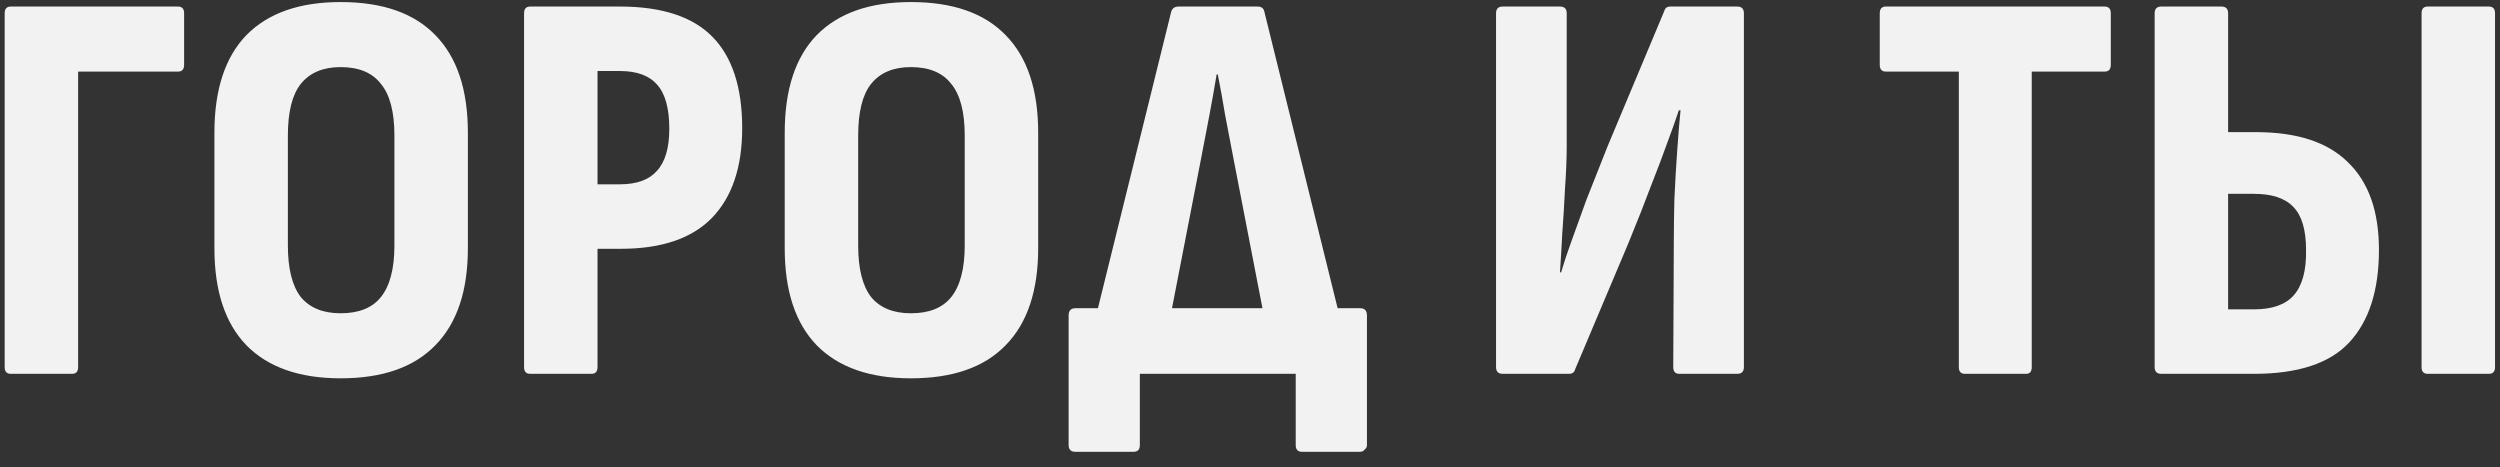 <?xml version="1.0" encoding="UTF-8"?> <svg xmlns="http://www.w3.org/2000/svg" width="107" height="20" viewBox="0 0 107 20" fill="none"><rect x="0" y="0" width="107" height="20" fill="#333333" stroke="none"/><path d="M0.464 16C0.288 16 0.2 15.904 0.2 15.712V0.568C0.2 0.376 0.288 0.28 0.464 0.28H7.616C7.792 0.28 7.88 0.376 7.88 0.568V2.776C7.88 2.968 7.792 3.064 7.616 3.064H3.344V15.712C3.344 15.904 3.256 16 3.08 16H0.464ZM14.577 16.192C12.817 16.192 11.473 15.72 10.545 14.776C9.633 13.832 9.177 12.448 9.177 10.624V5.68C9.177 3.84 9.633 2.448 10.545 1.504C11.473 0.56 12.817 0.088 14.577 0.088C16.369 0.088 17.721 0.56 18.633 1.504C19.561 2.448 20.025 3.84 20.025 5.68V10.624C20.025 12.448 19.561 13.832 18.633 14.776C17.721 15.72 16.369 16.192 14.577 16.192ZM14.577 13.408C15.361 13.408 15.937 13.176 16.305 12.712C16.689 12.232 16.881 11.496 16.881 10.504V5.8C16.881 4.792 16.689 4.056 16.305 3.592C15.937 3.112 15.361 2.872 14.577 2.872C13.825 2.872 13.257 3.112 12.873 3.592C12.505 4.056 12.321 4.792 12.321 5.8V10.504C12.321 11.496 12.505 12.232 12.873 12.712C13.257 13.176 13.825 13.408 14.577 13.408ZM22.694 16C22.518 16 22.43 15.904 22.43 15.712V0.568C22.43 0.376 22.518 0.28 22.694 0.28H26.534C28.326 0.28 29.646 0.712 30.494 1.576C31.342 2.44 31.766 3.744 31.766 5.488C31.766 7.152 31.334 8.432 30.47 9.328C29.606 10.208 28.31 10.648 26.582 10.648H25.574V15.712C25.574 15.904 25.486 16 25.31 16H22.694ZM25.574 7.888H26.534C27.254 7.888 27.782 7.696 28.118 7.312C28.47 6.928 28.646 6.328 28.646 5.512C28.646 4.632 28.47 4 28.118 3.616C27.782 3.232 27.254 3.04 26.534 3.04H25.574V7.888ZM38.986 16.192C37.226 16.192 35.882 15.72 34.954 14.776C34.042 13.832 33.586 12.448 33.586 10.624V5.68C33.586 3.84 34.042 2.448 34.954 1.504C35.882 0.56 37.226 0.088 38.986 0.088C40.778 0.088 42.13 0.56 43.042 1.504C43.97 2.448 44.434 3.84 44.434 5.68V10.624C44.434 12.448 43.97 13.832 43.042 14.776C42.13 15.72 40.778 16.192 38.986 16.192ZM38.986 13.408C39.77 13.408 40.346 13.176 40.714 12.712C41.098 12.232 41.29 11.496 41.29 10.504V5.8C41.29 4.792 41.098 4.056 40.714 3.592C40.346 3.112 39.77 2.872 38.986 2.872C38.234 2.872 37.666 3.112 37.282 3.592C36.914 4.056 36.73 4.792 36.73 5.8V10.504C36.73 11.496 36.914 12.232 37.282 12.712C37.666 13.176 38.234 13.408 38.986 13.408ZM49.793 15.088L46.529 15.064L50.129 0.496C50.177 0.352 50.281 0.28 50.441 0.28H53.825C53.985 0.28 54.081 0.352 54.113 0.496L57.713 15.064L54.401 15.088L52.769 6.664C52.657 6.088 52.545 5.504 52.433 4.912C52.337 4.32 52.233 3.744 52.121 3.184H52.073C51.977 3.76 51.873 4.344 51.761 4.936C51.649 5.528 51.537 6.112 51.425 6.688L49.793 15.088ZM46.025 19.336C45.833 19.336 45.737 19.24 45.737 19.048V13.504C45.737 13.296 45.833 13.192 46.025 13.192H58.217C58.409 13.192 58.505 13.296 58.505 13.504V19.048C58.505 19.128 58.473 19.192 58.409 19.24C58.361 19.304 58.297 19.336 58.217 19.336H55.721C55.545 19.336 55.457 19.24 55.457 19.048V16H48.785V19.048C48.785 19.24 48.697 19.336 48.521 19.336H46.025ZM64.319 16C64.127 16 64.031 15.904 64.031 15.712V0.568C64.031 0.376 64.127 0.28 64.319 0.28H66.767C66.959 0.28 67.055 0.376 67.055 0.568V6.256C67.055 6.784 67.031 7.384 66.983 8.056C66.951 8.728 66.911 9.384 66.863 10.024C66.831 10.648 66.799 11.192 66.767 11.656H66.815C66.943 11.224 67.095 10.768 67.271 10.288C67.447 9.792 67.655 9.216 67.895 8.56C68.151 7.904 68.455 7.136 68.807 6.256L71.231 0.472C71.263 0.344 71.351 0.28 71.495 0.28H74.351C74.543 0.28 74.639 0.376 74.639 0.568V15.712C74.639 15.904 74.543 16 74.351 16H71.879C71.703 16 71.615 15.904 71.615 15.712L71.639 10.408C71.639 9.848 71.647 9.224 71.663 8.536C71.695 7.832 71.735 7.144 71.783 6.472C71.831 5.784 71.879 5.2 71.927 4.72H71.855C71.711 5.152 71.543 5.624 71.351 6.136C71.175 6.632 70.951 7.224 70.679 7.912C70.423 8.6 70.095 9.432 69.695 10.408L67.415 15.808C67.383 15.936 67.295 16 67.151 16H64.319ZM84.102 16C83.926 16 83.838 15.904 83.838 15.712V3.064H80.718C80.542 3.064 80.454 2.968 80.454 2.776V0.568C80.454 0.376 80.542 0.28 80.718 0.28H90.078C90.254 0.28 90.342 0.376 90.342 0.568V2.776C90.342 2.968 90.254 3.064 90.078 3.064H86.958V15.712C86.958 15.904 86.878 16 86.718 16H84.102ZM92.507 16C92.315 16 92.219 15.904 92.219 15.712V0.568C92.219 0.376 92.315 0.28 92.507 0.28H95.075C95.267 0.28 95.363 0.376 95.363 0.568V5.656H96.563C98.323 5.656 99.635 6.088 100.499 6.952C101.379 7.8 101.819 9.048 101.819 10.696C101.819 12.424 101.395 13.744 100.547 14.656C99.715 15.552 98.355 16 96.467 16H92.507ZM95.363 13.24H96.467C97.251 13.24 97.819 13.04 98.171 12.64C98.539 12.224 98.715 11.576 98.699 10.696C98.699 9.832 98.515 9.216 98.147 8.848C97.795 8.48 97.235 8.296 96.467 8.296H95.363V13.24ZM103.907 16C103.731 16 103.643 15.904 103.643 15.712V0.568C103.643 0.376 103.731 0.28 103.907 0.28H106.523C106.699 0.28 106.787 0.376 106.787 0.568V15.712C106.787 15.904 106.699 16 106.523 16H103.907Z" fill="#F2F2F2"></path></svg> 